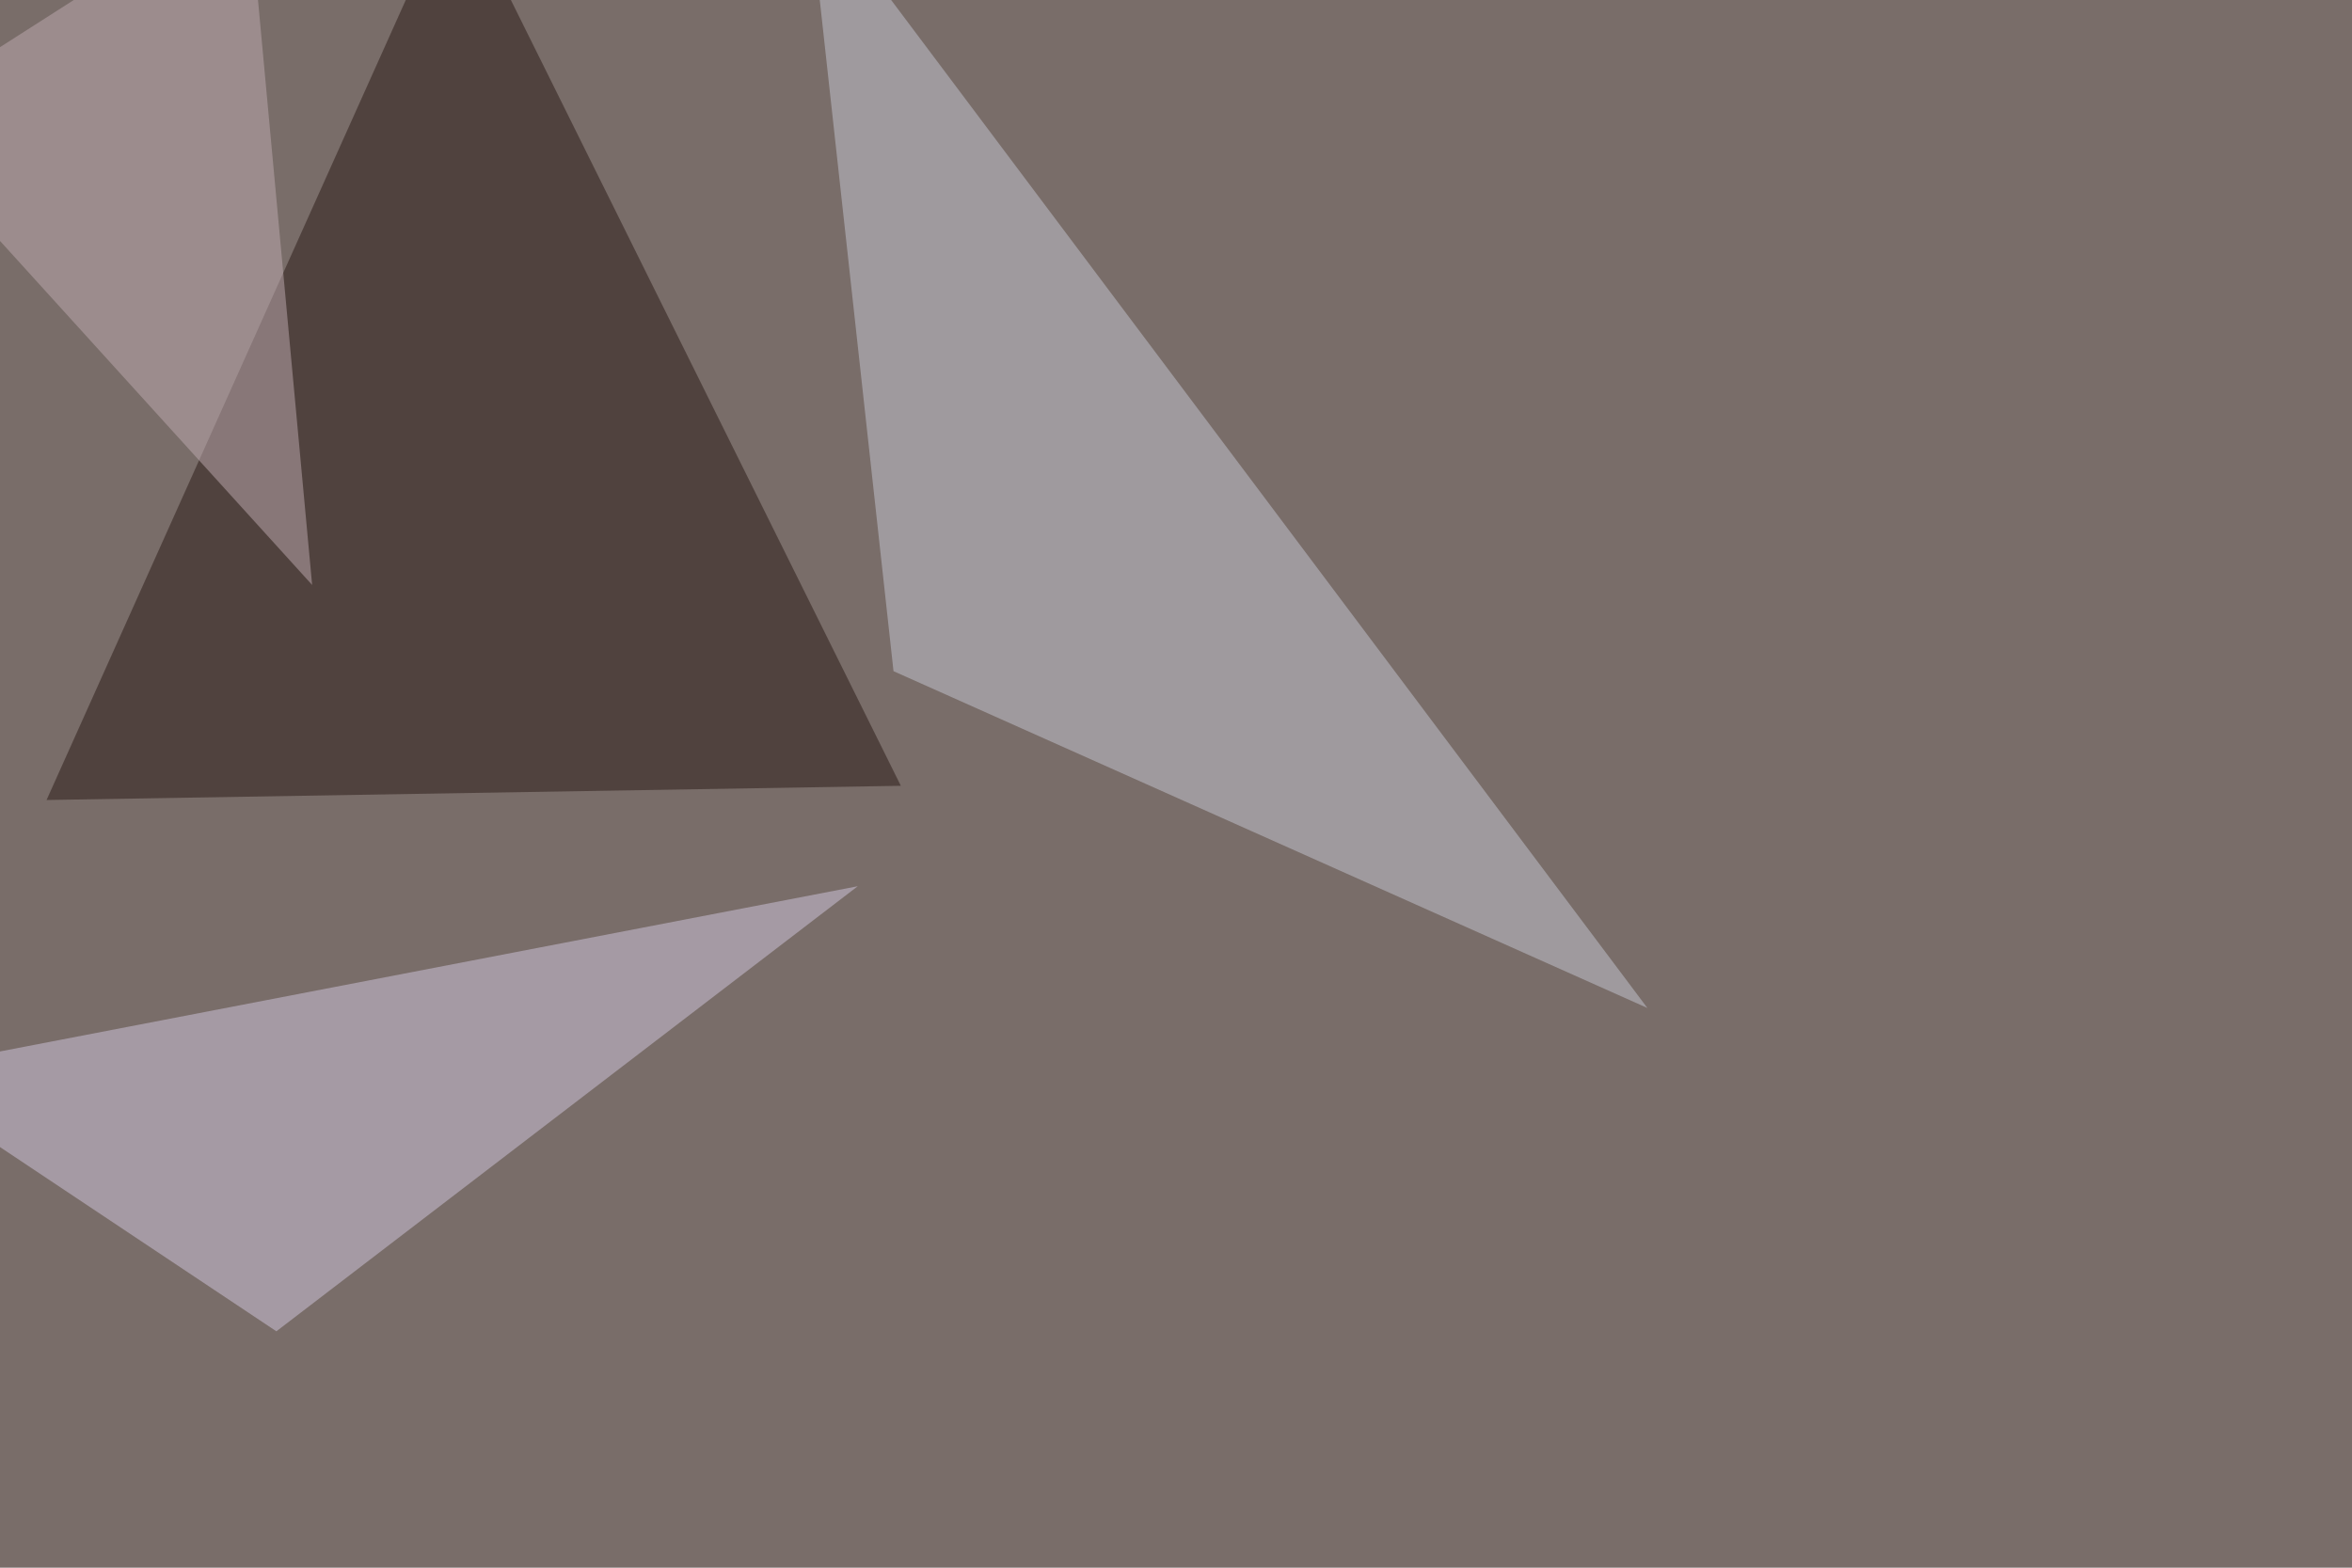 <svg xmlns="http://www.w3.org/2000/svg" width="960" height="640" ><filter id="a"><feGaussianBlur stdDeviation="55"/></filter><rect width="100%" height="100%" fill="#796d69"/><g filter="url(#a)"><g fill-opacity=".5"><path fill="#281815" d="M367.7 320.8L186-45.4l-167 372z"/><path fill="#c7c9d4" d="M364.7 274L329.6-45.5l342.8 457z"/><path fill="#d2c9e0" d="M350.1 361.8L112.8 543.5-45.4 438z"/><path fill="#c0adb2" d="M-45.4 48.3l172.8 190.5-26.3-284.2z"/></g></g></svg>